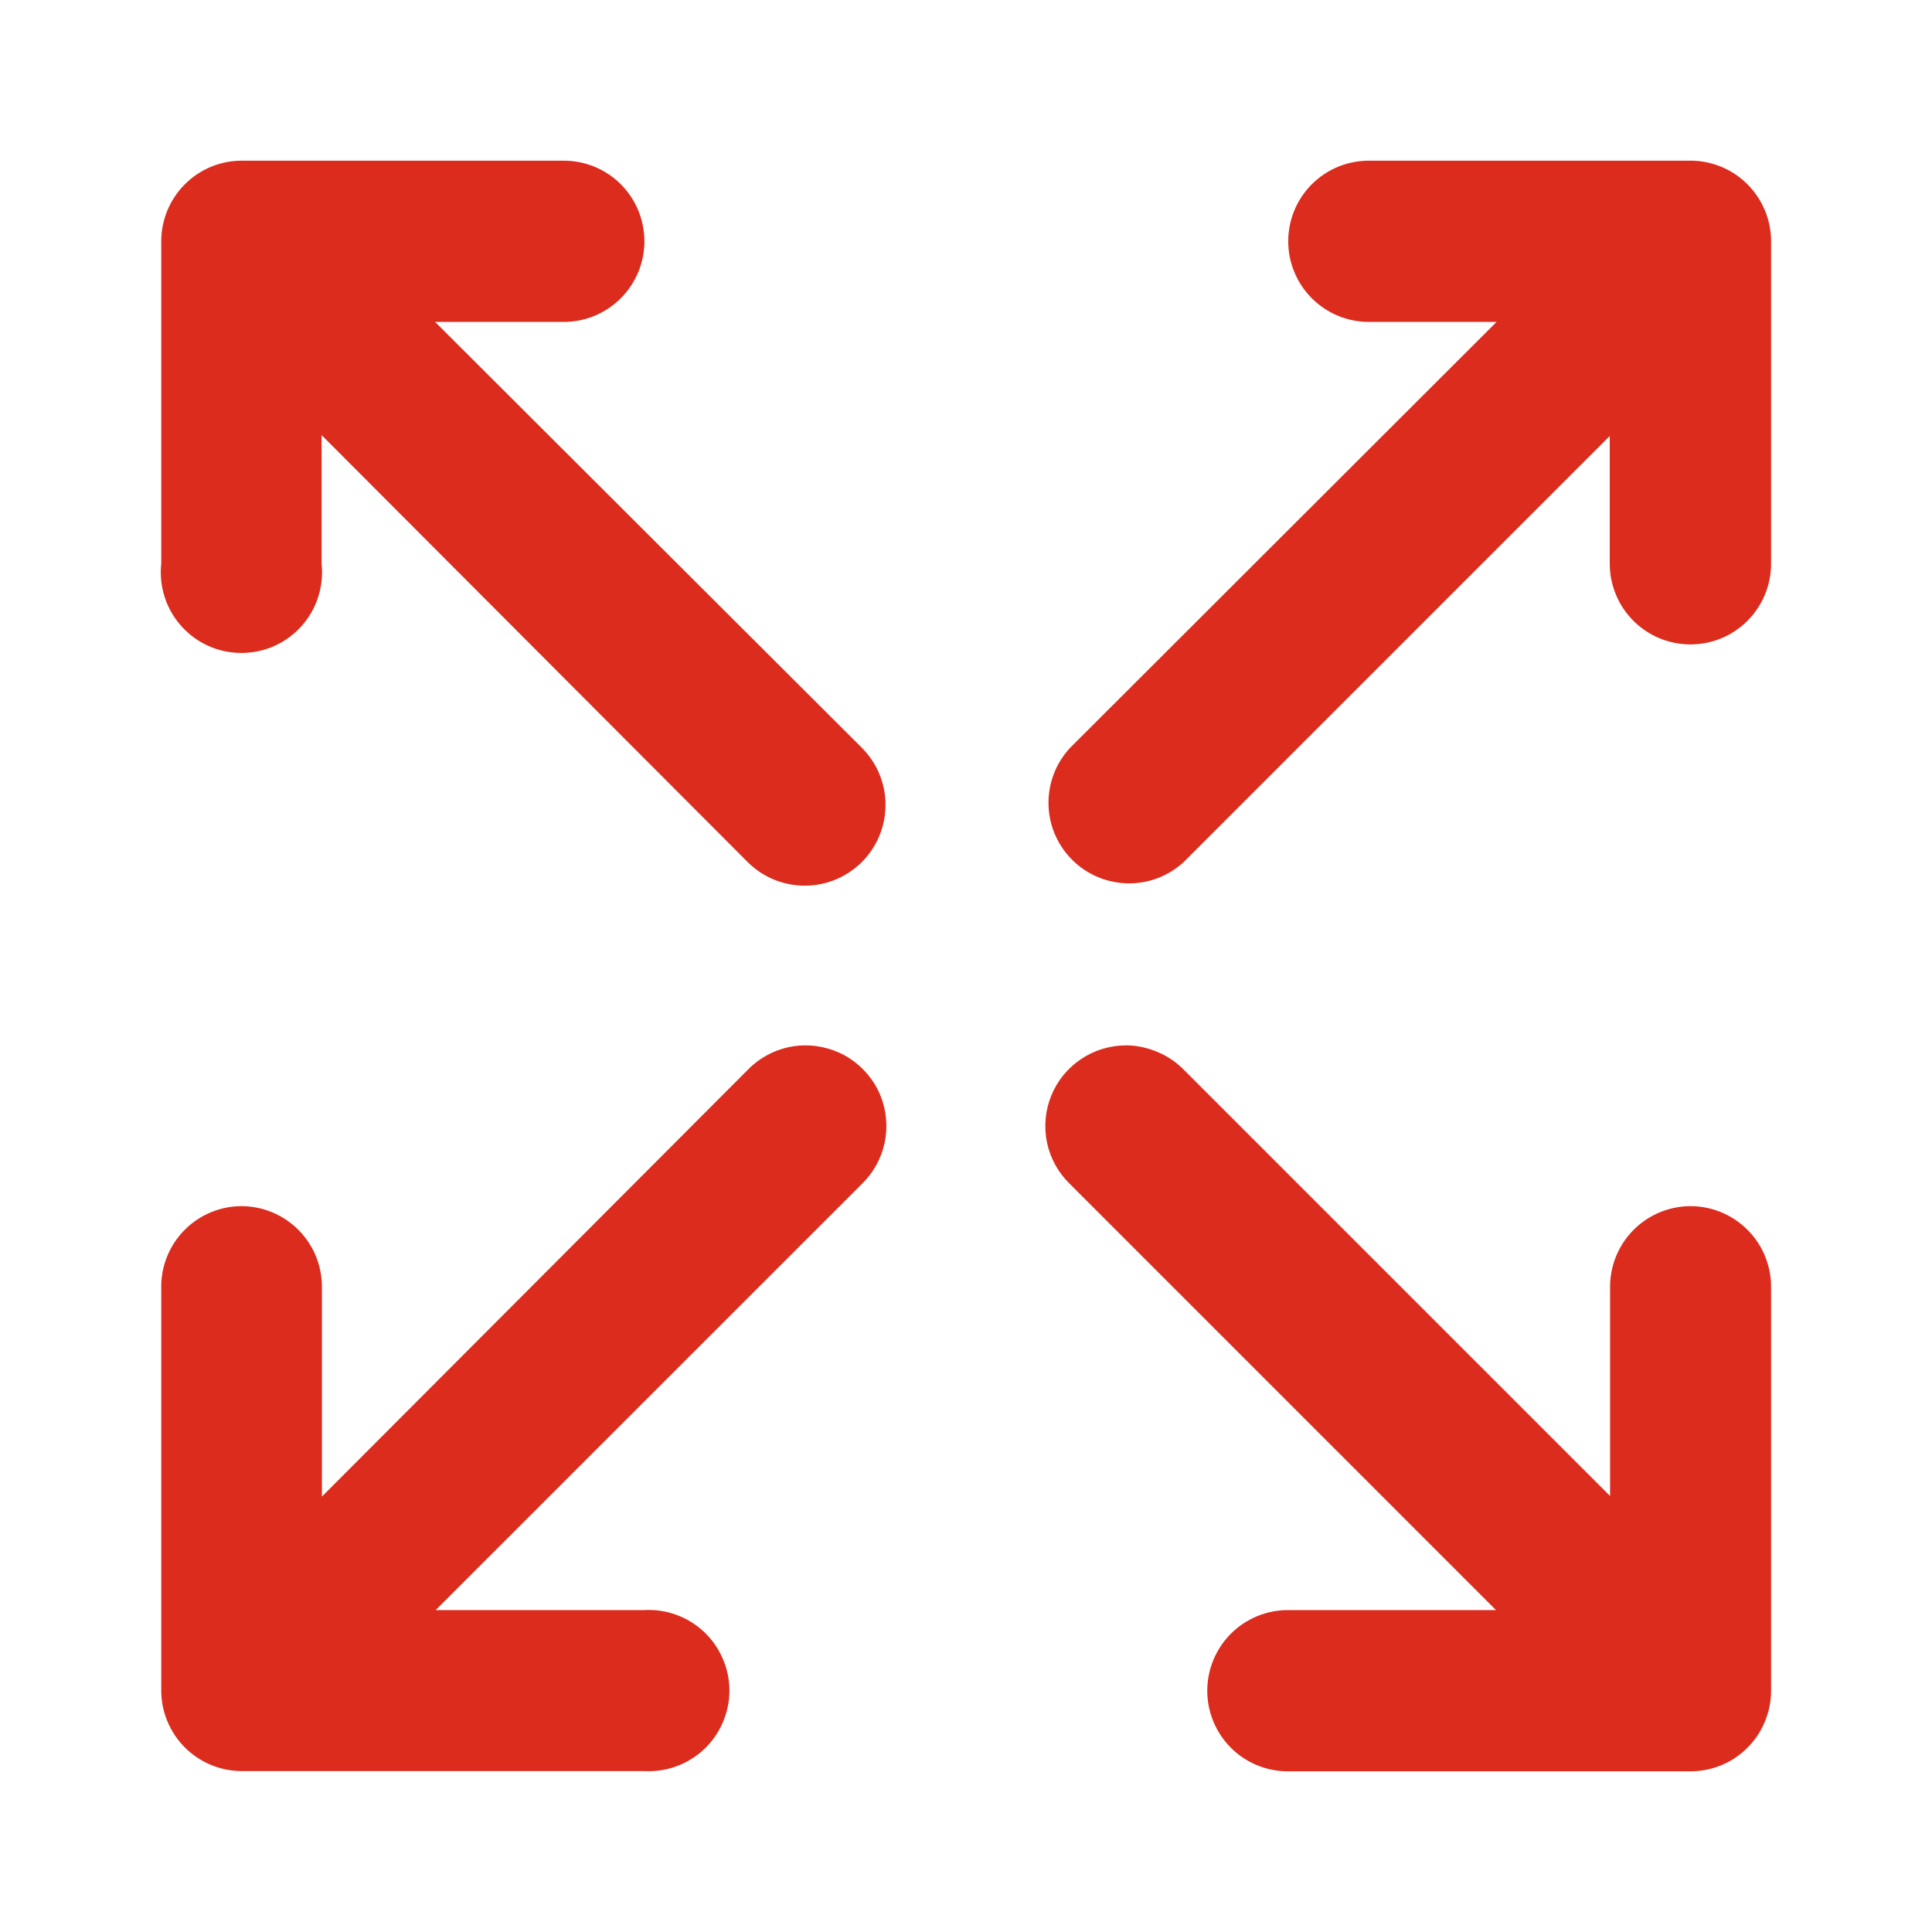 <svg width="24" height="24" viewBox="0 0 24 24" fill="none" xmlns="http://www.w3.org/2000/svg">
<path d="M3.001 1.996C2.869 1.996 2.739 2.023 2.618 2.073C2.497 2.124 2.386 2.198 2.294 2.292C2.201 2.385 2.128 2.496 2.078 2.617C2.028 2.739 2.003 2.869 2.003 3.001V7.003C1.988 7.143 2.003 7.284 2.046 7.418C2.089 7.552 2.16 7.675 2.254 7.779C2.348 7.884 2.463 7.968 2.591 8.025C2.72 8.082 2.859 8.111 2.999 8.111C3.14 8.111 3.279 8.082 3.407 8.025C3.535 7.968 3.65 7.884 3.744 7.779C3.838 7.675 3.909 7.552 3.952 7.418C3.995 7.284 4.01 7.143 3.995 7.003V5.405L9.286 10.707C9.474 10.896 9.729 11.002 9.996 11.002C10.262 11.003 10.517 10.897 10.706 10.709C10.894 10.521 11 10.266 11 10C11.001 9.734 10.895 9.479 10.707 9.29L5.405 3.999H7.003C7.135 3.999 7.265 3.973 7.387 3.923C7.508 3.872 7.619 3.798 7.712 3.705C7.805 3.612 7.878 3.502 7.929 3.38C7.979 3.259 8.005 3.129 8.005 2.997C8.005 2.866 7.979 2.735 7.929 2.614C7.878 2.492 7.805 2.382 7.712 2.289C7.619 2.196 7.508 2.122 7.387 2.072C7.265 2.022 7.135 1.996 7.003 1.996H3.001ZM17.004 1.996C16.873 1.996 16.742 2.022 16.621 2.072C16.499 2.122 16.389 2.196 16.296 2.289C16.203 2.382 16.129 2.492 16.079 2.614C16.028 2.735 16.003 2.866 16.003 2.997C16.003 3.129 16.028 3.259 16.079 3.38C16.129 3.502 16.203 3.612 16.296 3.705C16.389 3.798 16.499 3.872 16.621 3.923C16.742 3.973 16.873 3.999 17.004 3.999H18.591L13.293 9.29C13.116 9.48 13.02 9.731 13.025 9.99C13.029 10.249 13.134 10.496 13.317 10.679C13.5 10.863 13.747 10.968 14.006 10.973C14.265 10.979 14.516 10.883 14.706 10.707L19.997 5.416V7.003C19.997 7.269 20.103 7.524 20.291 7.712C20.479 7.9 20.733 8.005 20.999 8.005C21.265 8.005 21.52 7.9 21.707 7.712C21.895 7.524 22.001 7.269 22.001 7.003V2.997C22.001 2.865 21.975 2.735 21.924 2.613C21.873 2.491 21.799 2.381 21.706 2.288C21.613 2.195 21.502 2.121 21.38 2.071C21.258 2.021 21.127 1.995 20.995 1.996H17.004ZM9.982 12.986C9.721 12.993 9.472 13.102 9.29 13.289L3.999 18.591V15.999C4.001 15.857 3.972 15.715 3.916 15.585C3.859 15.454 3.775 15.338 3.669 15.242C3.564 15.147 3.439 15.075 3.304 15.031C3.168 14.988 3.025 14.973 2.884 14.99C2.638 15.02 2.413 15.139 2.25 15.325C2.087 15.512 1.999 15.752 2.003 15.999V20.999C2.003 21.264 2.108 21.518 2.295 21.706C2.482 21.894 2.736 22 3.001 22.001H7.997C8.134 22.009 8.271 21.989 8.399 21.943C8.528 21.896 8.646 21.824 8.745 21.731C8.845 21.637 8.924 21.524 8.978 21.398C9.033 21.273 9.061 21.138 9.061 21.001C9.061 20.864 9.033 20.729 8.978 20.604C8.924 20.478 8.845 20.365 8.745 20.271C8.646 20.178 8.528 20.105 8.399 20.059C8.271 20.012 8.134 19.993 7.997 20.001H5.412L10.704 14.71C10.849 14.57 10.949 14.389 10.99 14.192C11.031 13.994 11.012 13.789 10.934 13.602C10.857 13.416 10.724 13.258 10.555 13.148C10.386 13.038 10.184 12.982 9.982 12.986ZM13.992 12.986C13.792 12.986 13.596 13.044 13.43 13.156C13.263 13.267 13.134 13.426 13.059 13.611C12.983 13.797 12.966 14.001 13.007 14.197C13.049 14.392 13.148 14.571 13.293 14.71L18.584 20.001H15.999C15.733 20.001 15.478 20.107 15.29 20.295C15.103 20.483 14.997 20.737 14.997 21.003C14.997 21.268 15.103 21.523 15.29 21.711C15.478 21.899 15.733 22.004 15.999 22.004H20.995C21.128 22.005 21.258 21.979 21.381 21.929C21.503 21.879 21.614 21.805 21.707 21.711C21.801 21.618 21.875 21.507 21.925 21.384C21.976 21.262 22.001 21.131 22.001 20.999V15.999C22.003 15.857 21.974 15.715 21.918 15.585C21.861 15.454 21.777 15.338 21.671 15.242C21.566 15.147 21.441 15.075 21.306 15.031C21.17 14.988 21.027 14.973 20.886 14.99C20.64 15.019 20.413 15.138 20.25 15.324C20.086 15.511 19.998 15.751 20.001 15.999V18.584L14.71 13.293C14.617 13.197 14.505 13.121 14.382 13.069C14.258 13.017 14.126 12.986 13.992 12.986Z" fill="#DB2C1D"/>
</svg>
